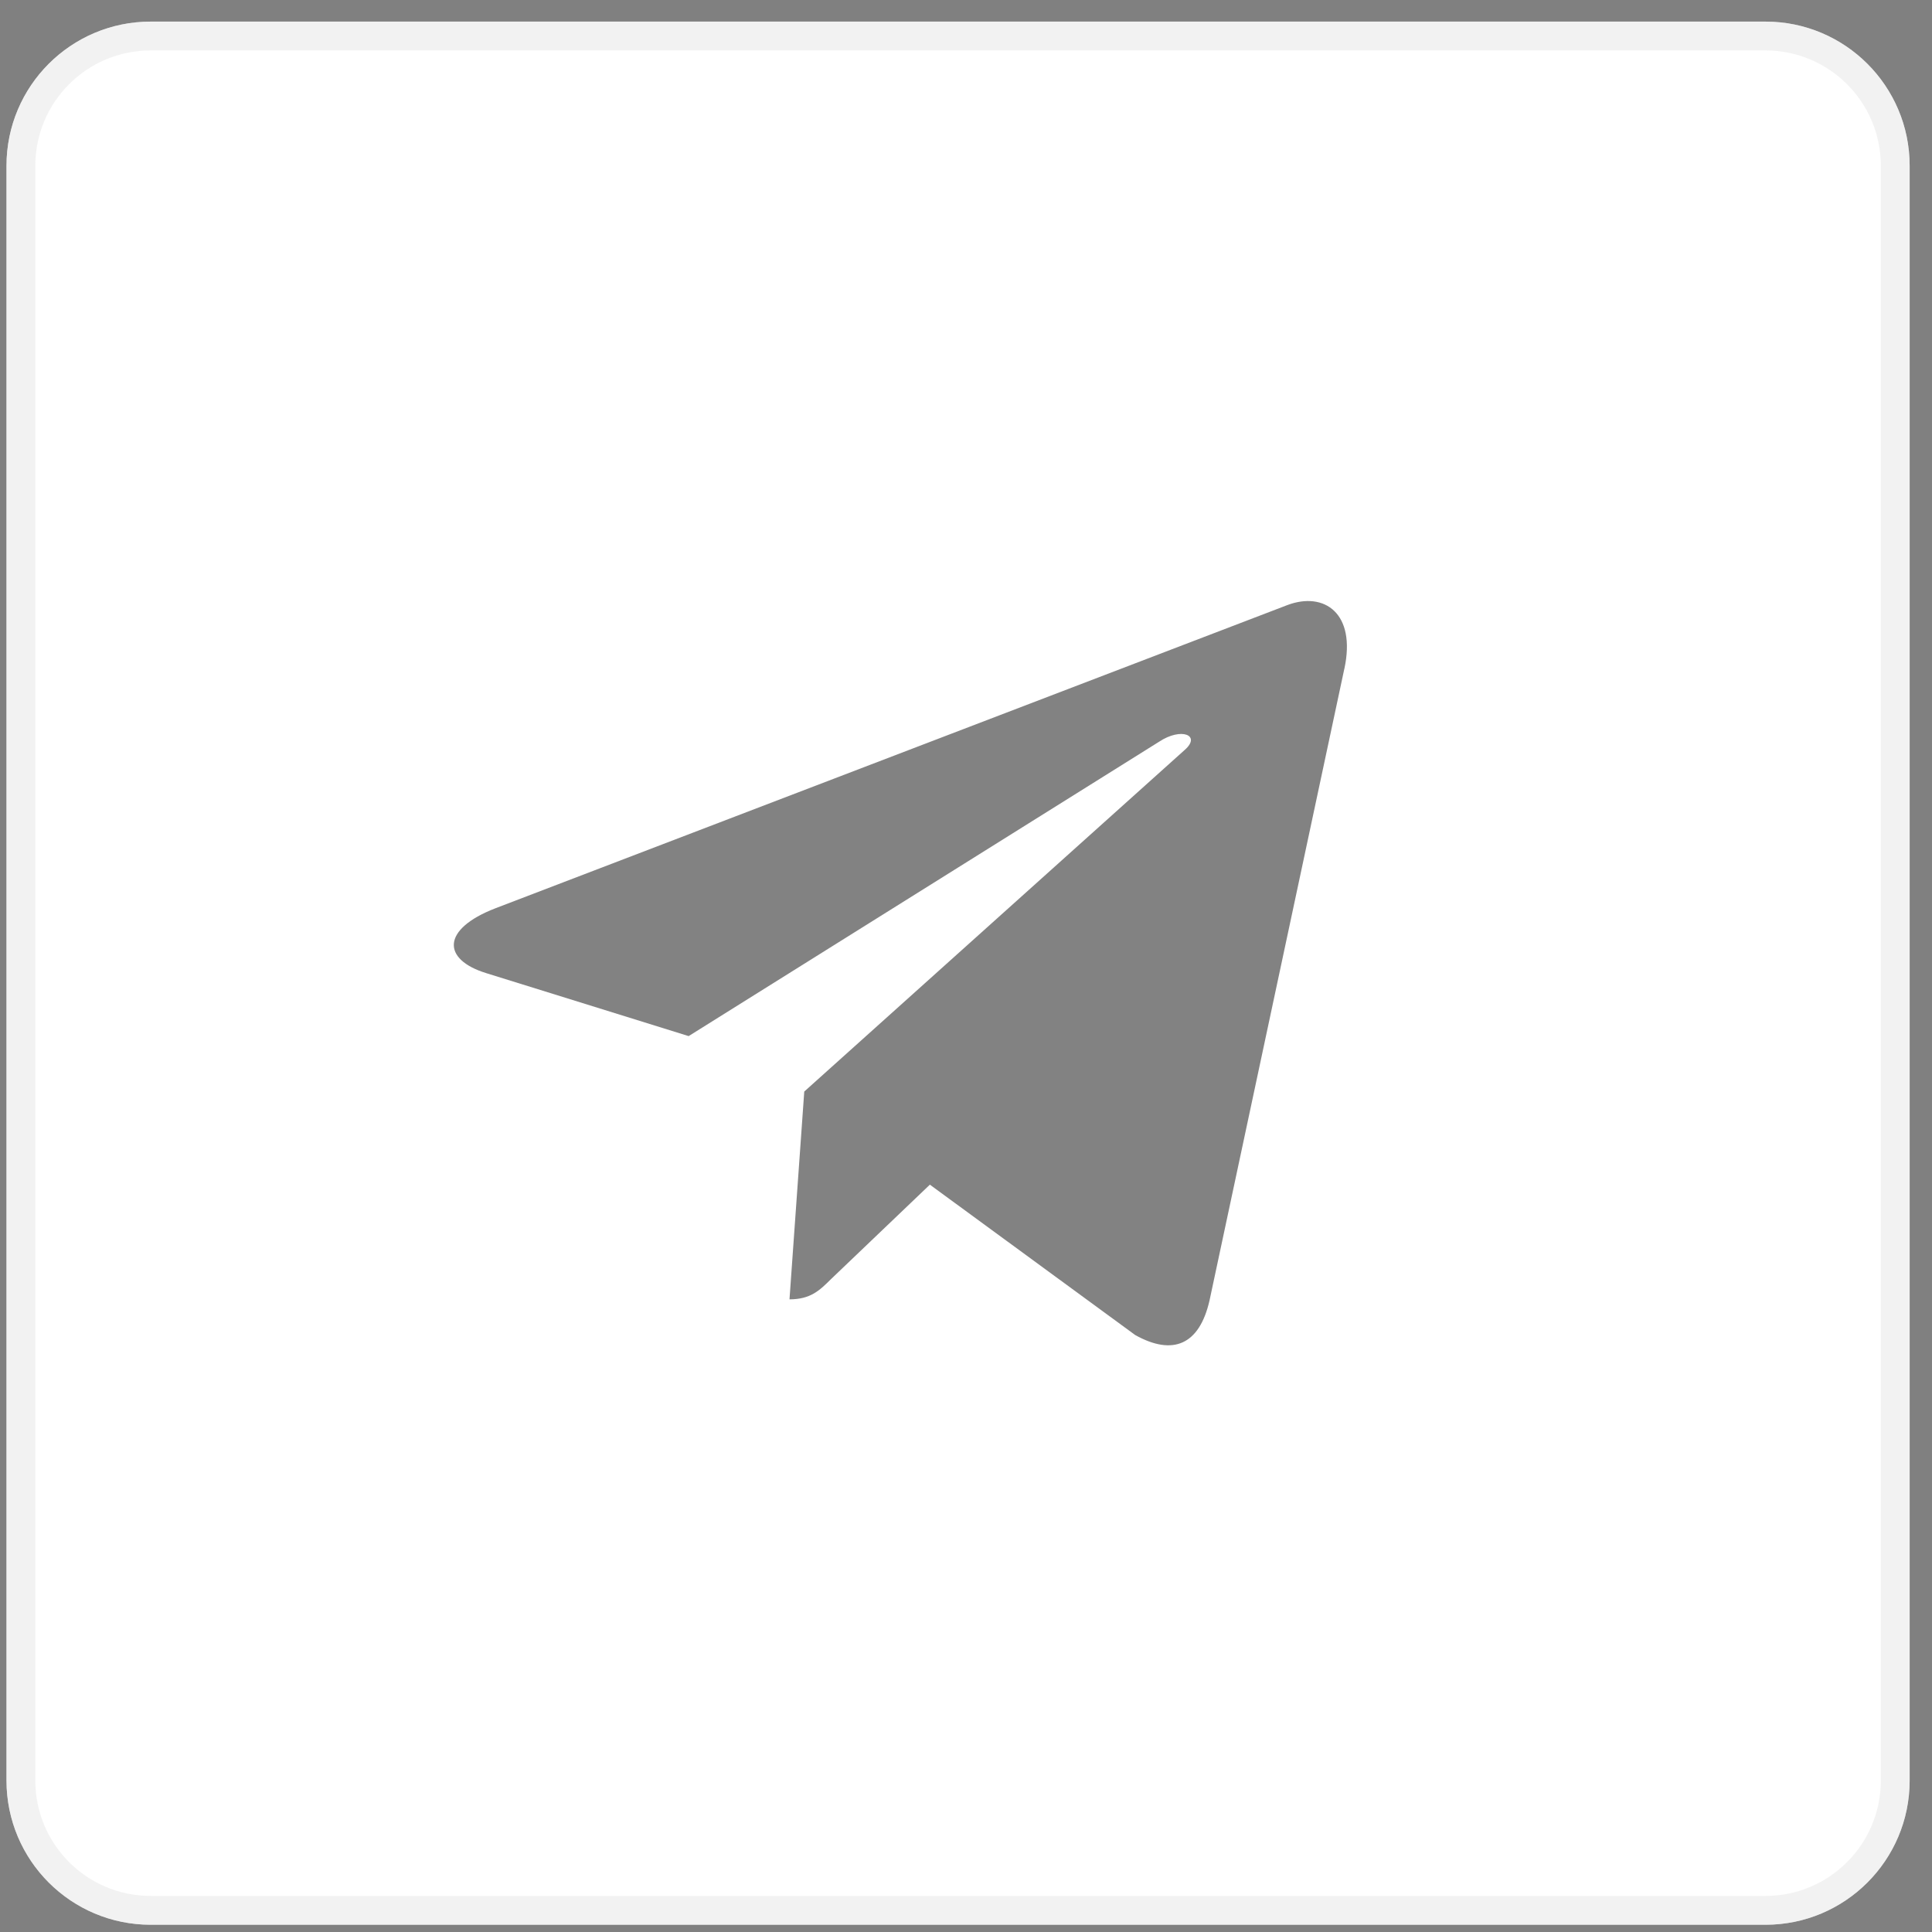 <svg width="67" height="67" viewBox="0 0 67 67" fill="none" xmlns="http://www.w3.org/2000/svg">
<rect x="0" y="0" width="67" height="67" fill="#808080" stroke="none"/>
<path d="M0.225 5.749C0.225 2.987 2.463 0.749 5.225 0.749H61.225C63.986 0.749 66.225 2.987 66.225 5.749V61.748C66.225 64.51 63.986 66.749 61.225 66.749H5.225C2.463 66.749 0.225 64.51 0.225 61.748V5.749Z" fill="white"/>
<path fill-rule="evenodd" clip-rule="evenodd" d="M61.225 1.749H5.225C3.015 1.749 1.225 3.539 1.225 5.749V61.748C1.225 63.958 3.015 65.749 5.225 65.749H61.225C63.434 65.749 65.225 63.958 65.225 61.748V5.749C65.225 3.539 63.434 1.749 61.225 1.749ZM5.225 0.749C2.463 0.749 0.225 2.987 0.225 5.749V61.748C0.225 64.51 2.463 66.749 5.225 66.749H61.225C63.986 66.749 66.225 64.51 66.225 61.748V5.749C66.225 2.987 63.986 0.749 61.225 0.749H5.225Z" fill="#E6E6E6" fill-opacity="0.5"/>
<path d="M27.891 37.854L27.379 45.06C28.112 45.06 28.429 44.745 28.81 44.367L32.247 41.083L39.368 46.298C40.674 47.026 41.594 46.642 41.946 45.096L46.62 23.194L46.622 23.192C47.036 21.262 45.923 20.507 44.651 20.981L17.176 31.5C15.301 32.227 15.329 33.273 16.857 33.746L23.882 35.931L40.197 25.722C40.965 25.213 41.663 25.495 41.089 26.003L27.891 37.854Z" fill="#2F2F30" fill-opacity="0.6"/>
</svg>

